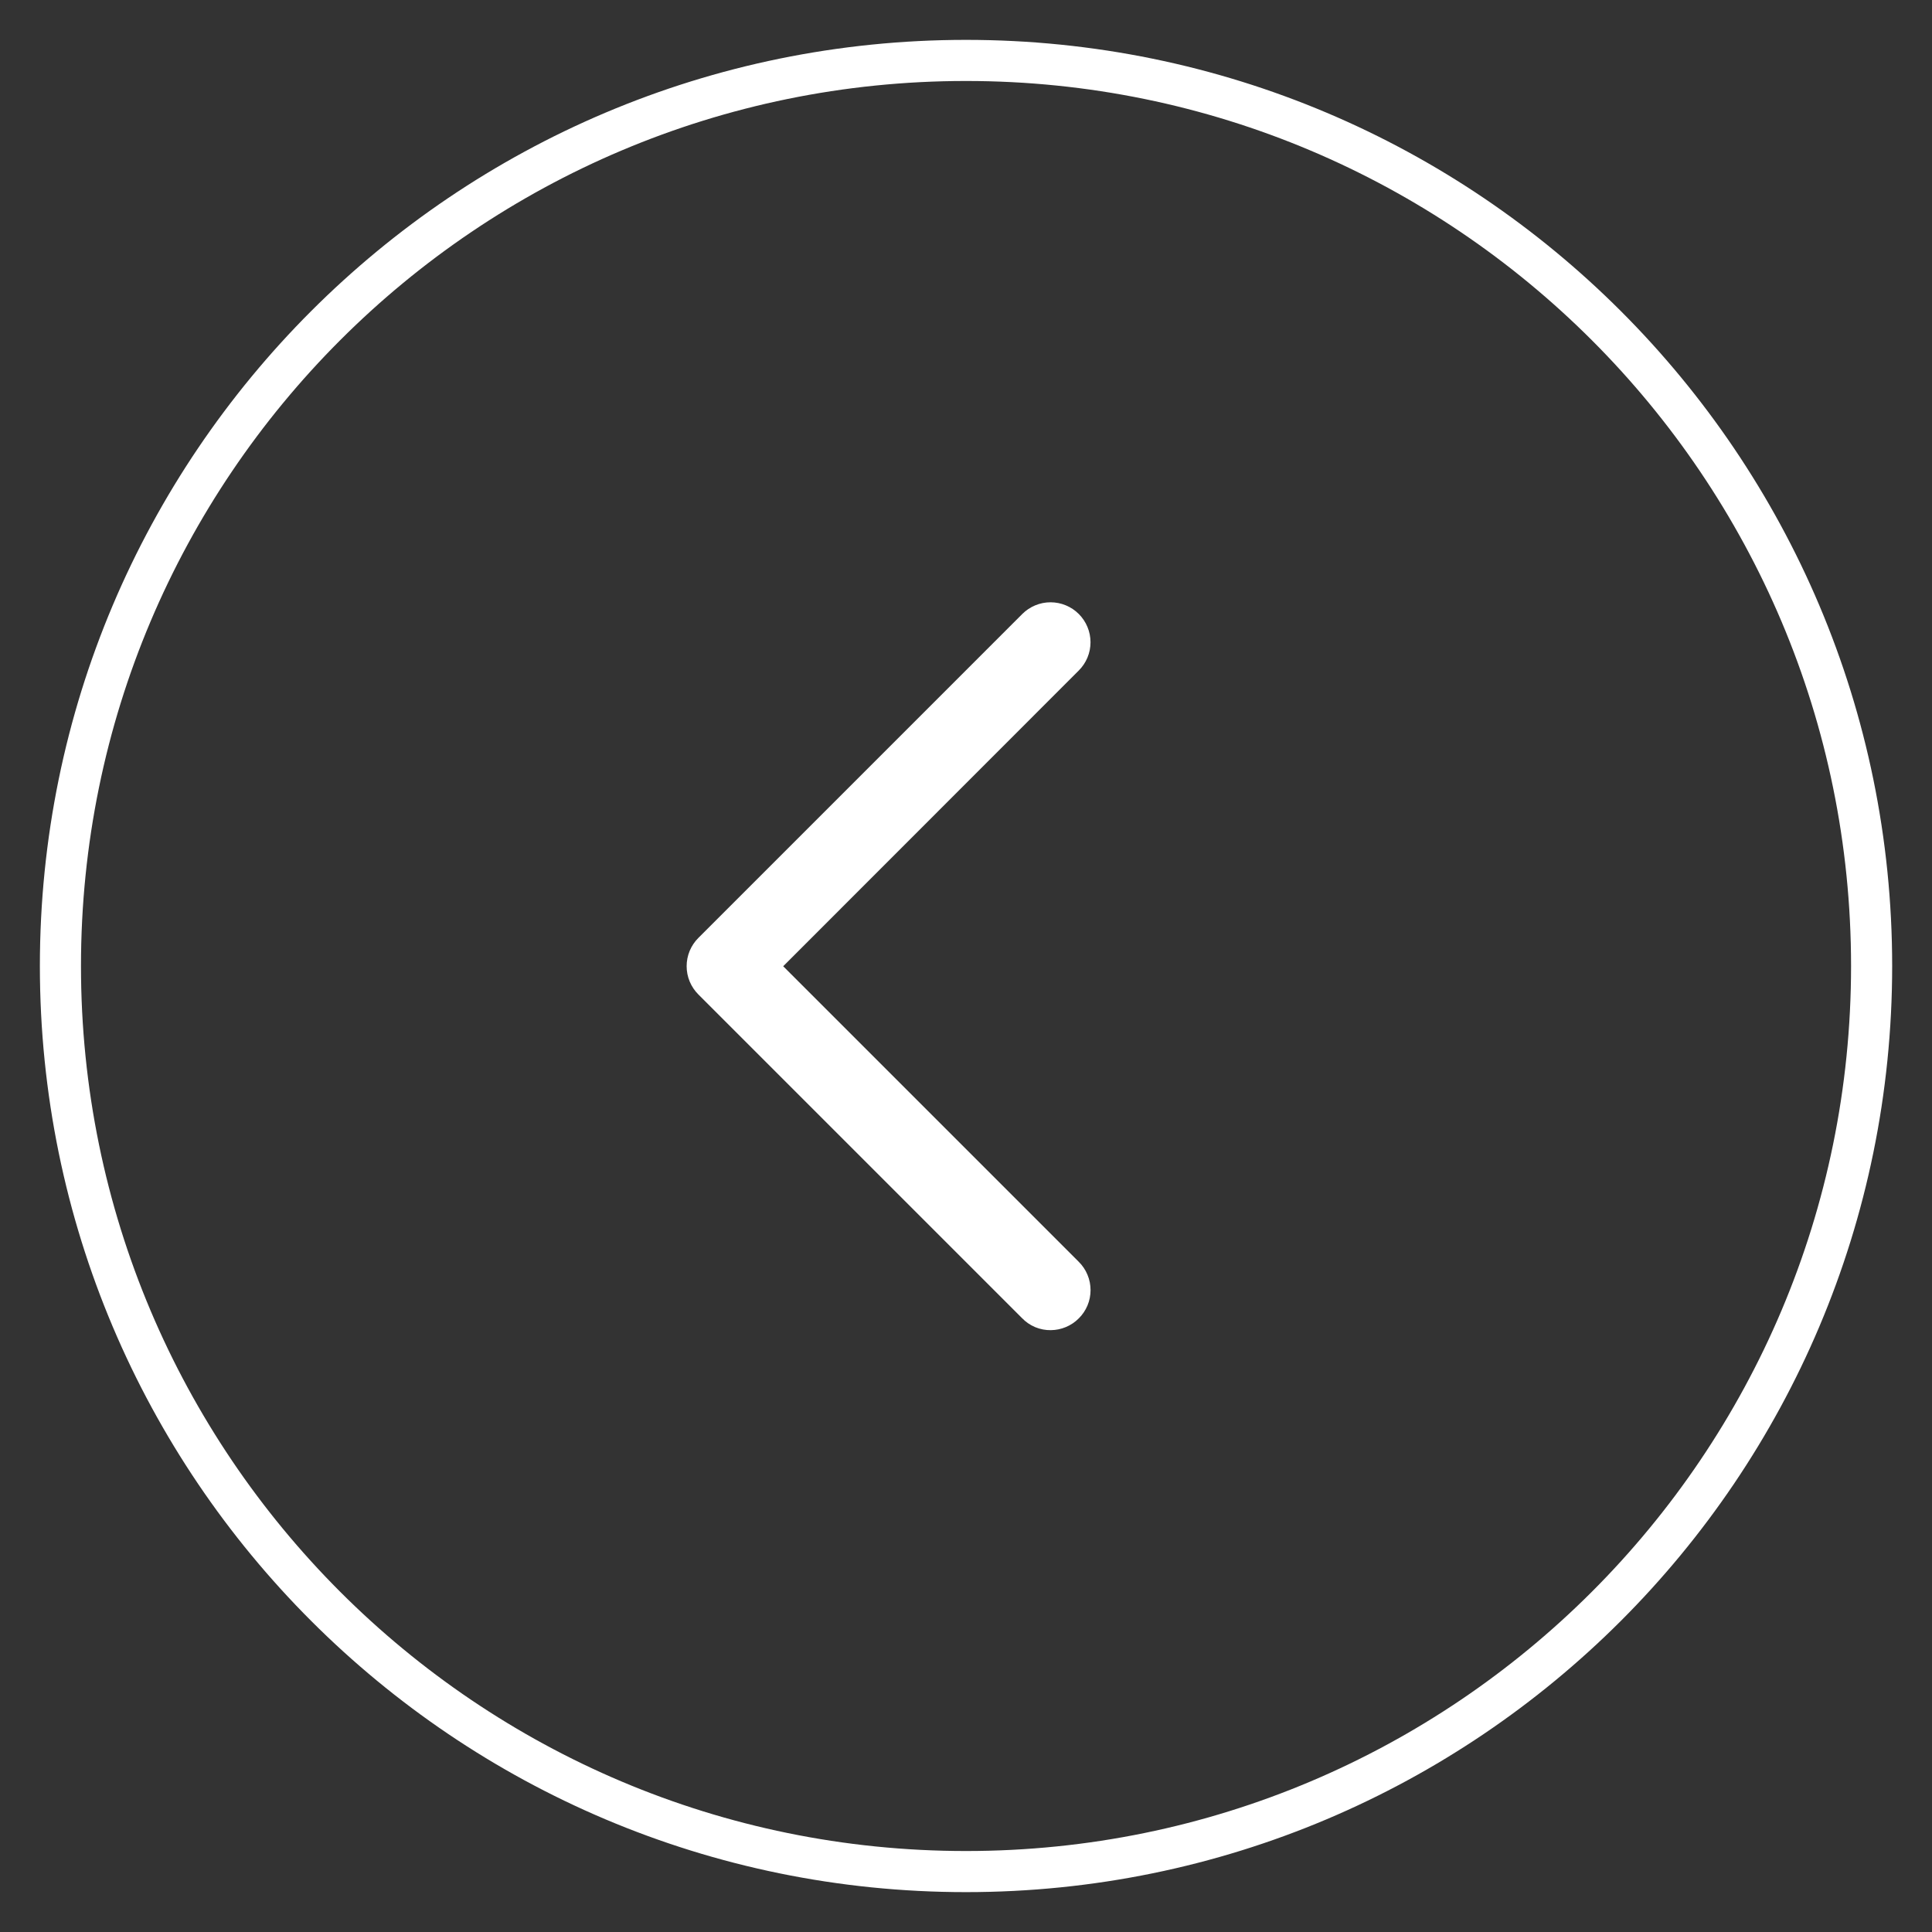<svg width="47" height="47" viewBox="0 0 47 47" fill="none" xmlns="http://www.w3.org/2000/svg">
<rect x="0" y="0" width="47" height="47" fill="#333333" stroke="none"/>
<path d="M23.5 45.53C35.667 45.53 45.531 35.667 45.531 23.5C45.531 11.333 35.667 1.47 23.5 1.47C11.333 1.47 1.47 11.333 1.47 23.5C1.47 35.667 11.333 45.53 23.5 45.53Z" stroke="#FFF"/>
<path d="M25.89 31.719C25.802 31.808 25.682 31.858 25.557 31.859C25.495 31.86 25.433 31.848 25.375 31.824C25.318 31.8 25.266 31.764 25.223 31.719L17.343 23.839C17.299 23.795 17.264 23.743 17.24 23.686C17.216 23.628 17.204 23.567 17.204 23.505C17.204 23.442 17.216 23.381 17.24 23.323C17.264 23.266 17.299 23.214 17.343 23.17L25.223 15.29C25.267 15.246 25.319 15.212 25.376 15.188C25.433 15.164 25.494 15.152 25.556 15.152C25.619 15.152 25.68 15.164 25.737 15.188C25.794 15.212 25.847 15.246 25.89 15.29C25.934 15.334 25.969 15.386 25.993 15.444C26.017 15.501 26.029 15.562 26.029 15.624C26.029 15.686 26.017 15.748 25.993 15.805C25.969 15.862 25.934 15.914 25.89 15.958L18.346 23.506L25.89 31.05C25.935 31.094 25.97 31.146 25.994 31.204C26.018 31.261 26.03 31.323 26.03 31.385C26.03 31.447 26.018 31.509 25.994 31.566C25.97 31.623 25.935 31.675 25.89 31.719Z" fill="#FFF" stroke="#FFF"/>
</svg>
